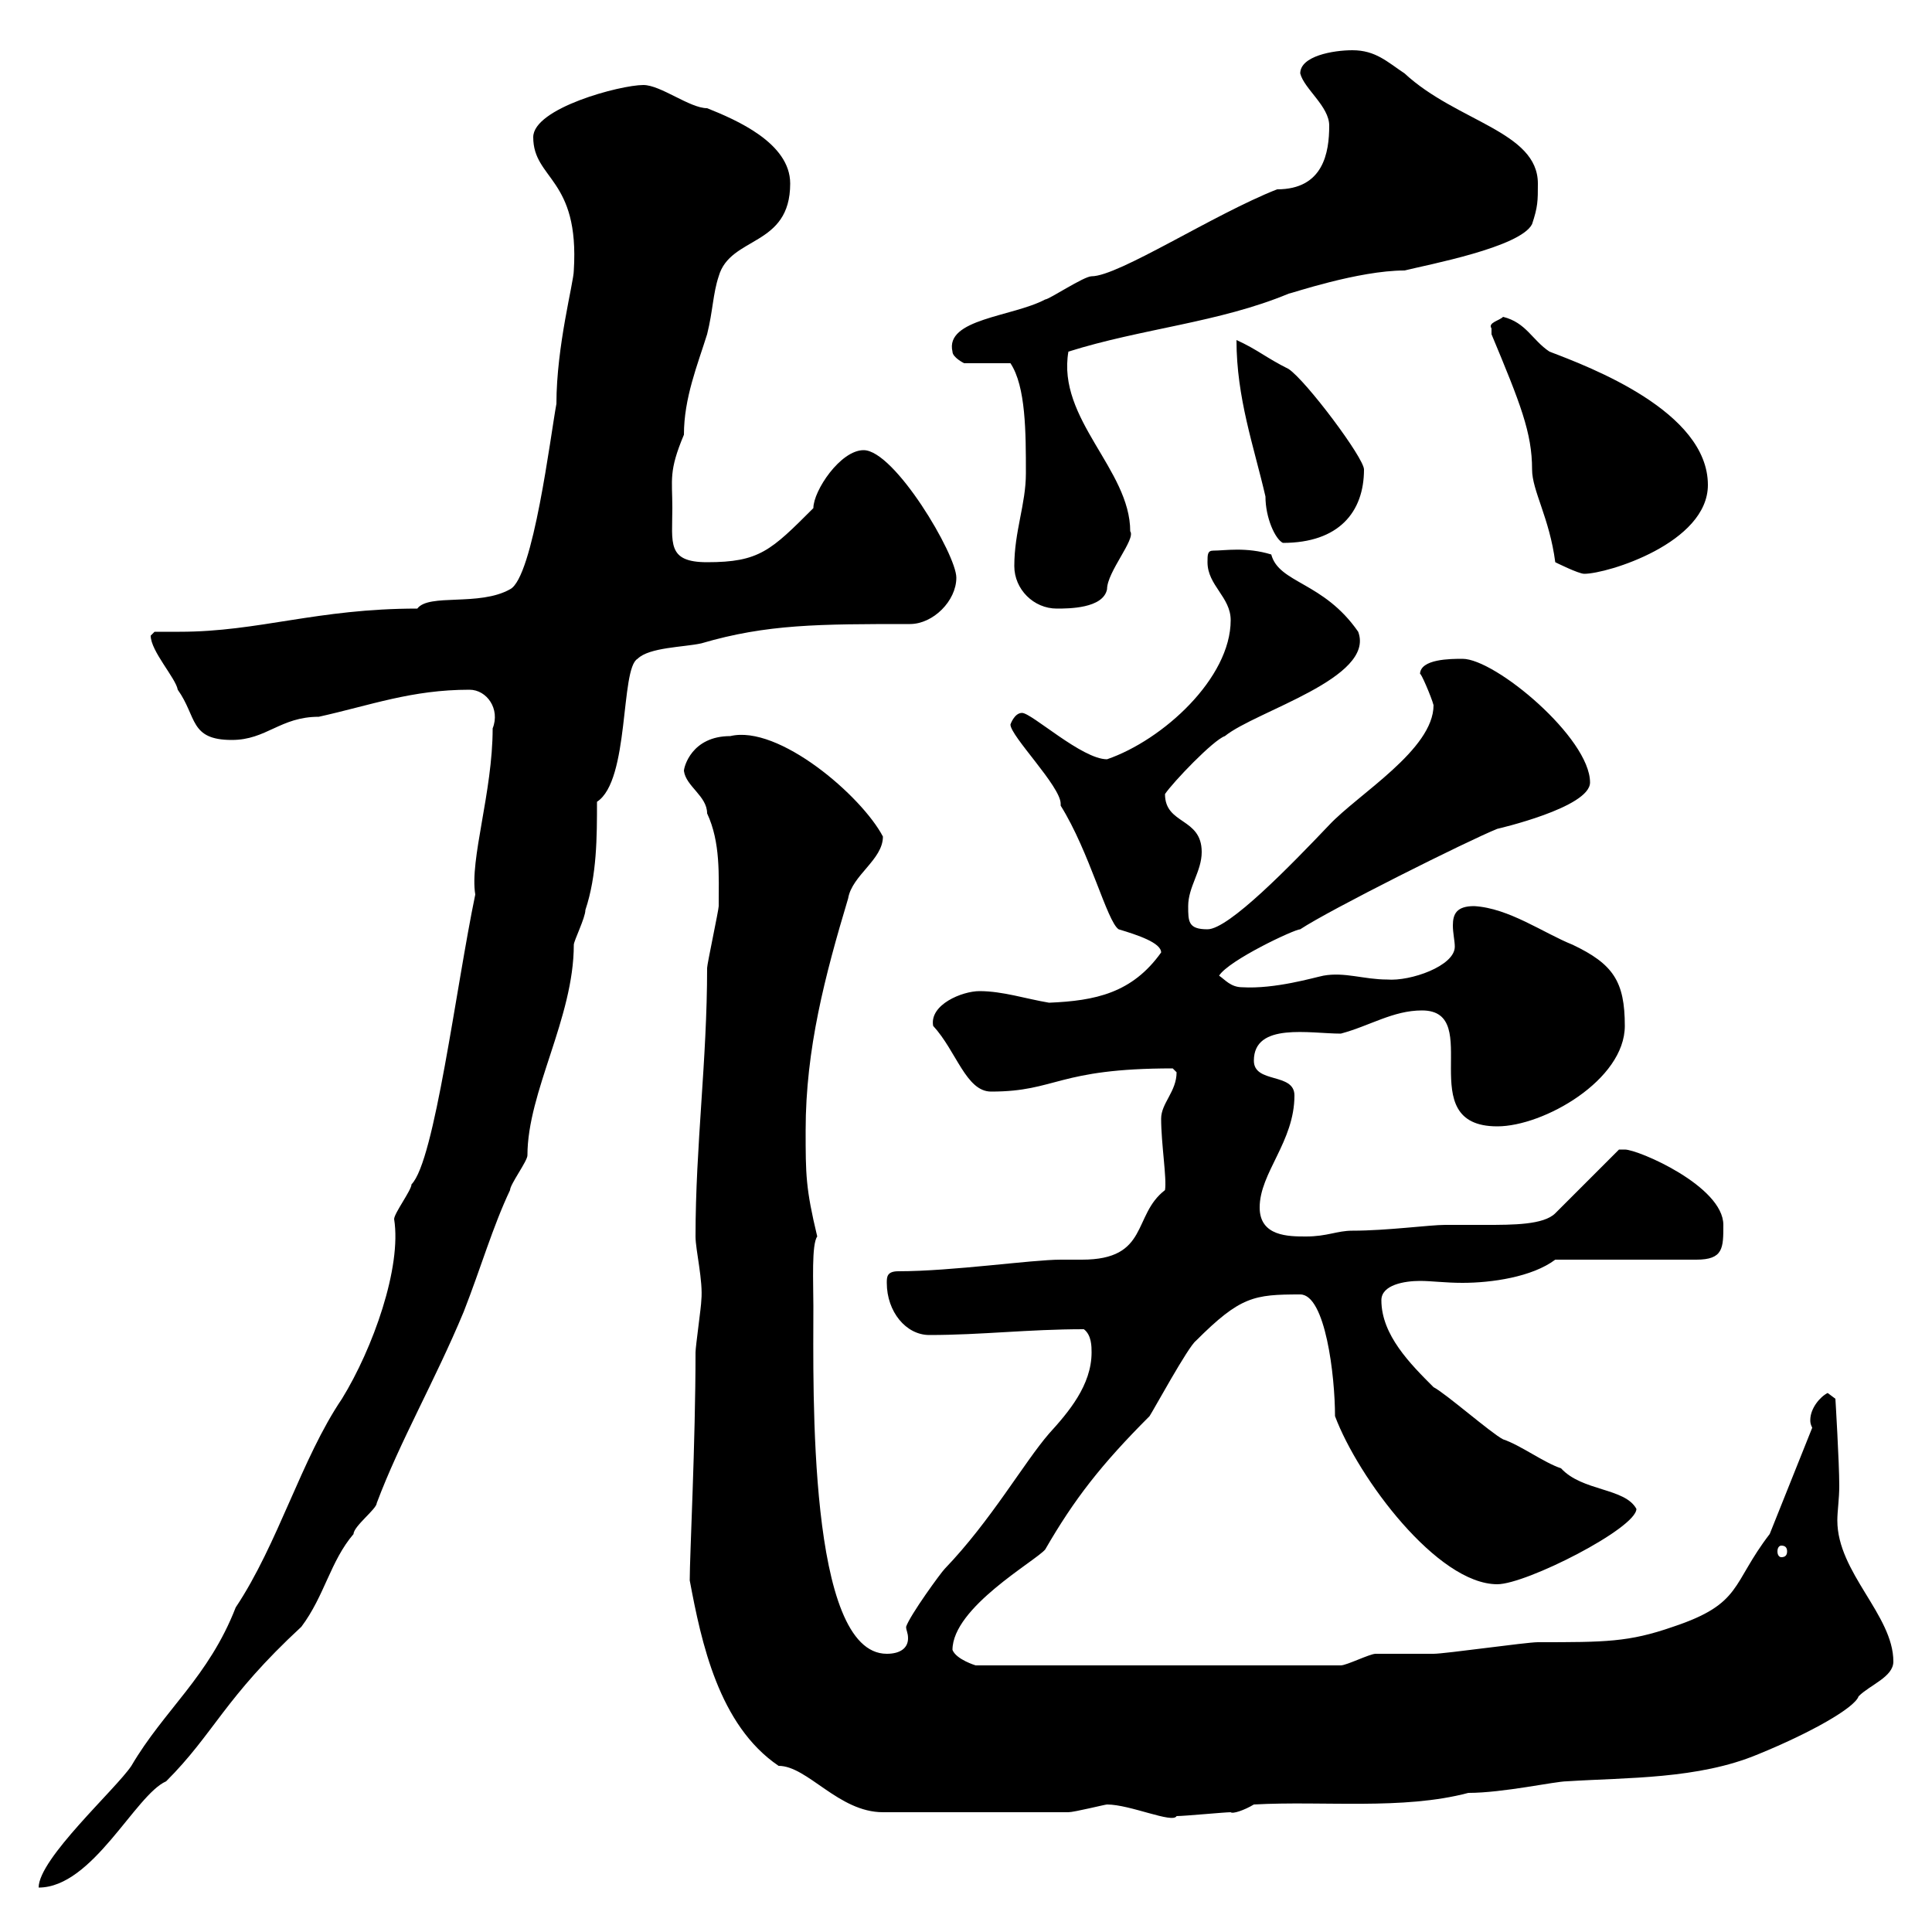 <svg xmlns="http://www.w3.org/2000/svg" xmlns:xlink="http://www.w3.org/1999/xlink" width="300" height="300"><path d="M76.50 113.10C76.50 123 72.90 133.50 73.80 138.90C70.80 153.30 67.50 180.30 63.90 183.90C63.90 184.80 61.20 188.40 61.20 189.30C62.40 196.80 57.90 209.40 53.10 217.20C46.80 226.50 43.20 239.70 36.60 249.60C32.40 260.40 25.50 265.50 20.40 274.20C18 277.80 6 288.60 6 293.10C14.40 293.10 21 278.70 25.80 276.60C33.30 269.10 34.80 263.70 46.80 252.60C50.40 247.80 51.30 242.40 54.90 238.20C54.90 237 58.50 234.30 58.50 233.40C62.10 223.80 67.50 214.50 72 203.70C74.70 196.80 76.50 190.50 79.20 184.80C79.20 183.90 81.90 180.30 81.90 179.40C81.90 169.50 89.10 158.10 89.10 146.70C89.10 146.10 90.90 142.50 90.90 141.30C92.70 135.90 92.70 129.90 92.70 124.50C97.80 121.20 96.30 103.80 99 102.30C100.80 100.50 106.20 100.50 108.90 99.90C119.10 96.90 127.20 96.90 141.30 96.90C144.90 96.90 148.50 93.30 148.50 89.70C148.50 86.10 138.90 69.90 134.10 69.90C130.50 69.90 126.30 76.20 126.30 78.90C119.70 85.50 117.90 87.30 109.80 87.30C103.50 87.30 104.40 84.30 104.40 78.90C104.40 74.40 103.80 73.20 106.20 67.50C106.20 61.80 108.30 56.70 109.80 51.90C110.70 48.30 110.70 45.60 111.60 42.90C113.40 36.60 122.70 38.40 122.70 28.50C122.70 22.20 114.30 18.60 109.80 16.80C107.10 16.80 102.60 13.20 99.90 13.20C96.30 13.20 82.80 16.80 82.80 21.30C82.80 27.90 90 27.60 89.10 42C89.10 43.80 86.40 53.70 86.40 62.70C85.50 67.50 82.80 89.70 79.20 91.50C74.40 94.20 66.60 92.10 64.80 94.50C49.20 94.50 40.20 98.10 27.90 98.10C26.40 98.10 25.50 98.10 24 98.10C24 98.10 23.40 98.70 23.40 98.70C23.40 101.10 27.30 105.30 27.60 107.10C30.60 111.30 29.40 114.90 36 114.90C41.40 114.90 43.50 111.30 49.50 111.30C57.60 109.50 63.90 107.10 72.90 107.10C75.60 107.10 77.70 110.10 76.50 113.10ZM171.90 280.20C175.50 280.20 182.10 283.20 182.70 282C183.90 282 190.20 281.40 191.10 281.40C191.40 281.70 193.20 281.10 194.70 280.20C205.50 279.60 217.80 281.10 228 278.40C233.40 278.40 241.50 276.60 243.30 276.60C252.60 276 263.70 276.30 273 272.40C281.10 269.10 288 265.20 288.60 263.40C290.40 261.60 294 260.40 294 258C294 250.80 285.30 244.20 285.30 236.10C285.30 234.60 285.60 232.80 285.60 230.70C285.60 227.10 285 217.20 285 217.20L283.80 216.30C282.60 216.90 281.10 218.70 281.10 220.50C281.10 220.80 281.10 221.10 281.40 221.70L274.80 238.20C268.80 246 270.60 249 259.80 252.60C252.90 255 249.30 255 238.80 255C237 255 224.40 256.80 222.60 256.80C221.70 256.80 214.50 256.80 213.60 256.80C212.70 256.80 209.10 258.60 208.20 258.60L151.50 258.60C151.50 258.60 148.50 257.70 147.90 256.20C147.90 249.60 160.80 242.40 162.30 240.60C166.80 232.80 171 227.40 178.50 219.90C179.10 219 184.50 209.10 185.70 208.20C192.60 201.30 194.70 201 201.90 201C205.80 201 207.30 213.60 207.30 219.90C210.90 229.50 223.20 246 232.50 246C237 246 254.10 237.30 254.10 234.30C252.30 231 245.70 231.60 242.40 228C239.70 227.10 236.10 224.40 233.40 223.50C231.60 222.60 224.40 216.30 222.60 215.40C219 211.80 214.50 207.30 214.50 201.90C214.50 199.50 218.10 198.90 220.50 198.90C222.30 198.90 224.40 199.20 227.10 199.20C231.60 199.20 237.90 198.30 241.50 195.60L263.40 195.60C267.60 195.60 267.60 193.80 267.60 190.20C267.60 184.20 254.40 178.50 252.30 178.50C252.30 178.50 251.40 178.50 251.40 178.50L241.50 188.40C239.70 190.20 234.90 190.20 230.70 190.20C228 190.20 225.90 190.20 224.40 190.20C222 190.20 215.40 191.10 210 191.10C207.60 191.10 206.10 192 202.80 192C200.10 192 195.60 192 195.60 187.50C195.60 182.10 201 177.30 201 170.10C201 166.50 194.70 168.30 194.70 164.70C194.70 158.70 203.40 160.50 208.20 160.50C212.70 159.30 216.30 156.90 220.80 156.90C230.70 156.90 219 174.90 232.50 174.90C239.70 174.90 252.30 167.70 252.30 159.30C252.30 152.40 250.50 149.70 244.20 146.70C239.70 144.90 234.30 141 228.90 140.70C226.20 140.70 225.60 141.90 225.60 143.70C225.60 144.90 225.90 146.10 225.90 147C225.90 150 219 152.40 215.40 152.10C211.80 152.10 208.80 150.90 205.50 151.50C204 151.80 198 153.60 192.90 153.30C191.10 153.30 190.20 152.10 189.30 151.50C190.80 149.10 201 144.30 201.90 144.30C206.40 141.30 228 130.50 232.50 128.70C232.50 128.70 246.90 125.40 246.90 121.50C246.90 114.60 232.20 102.30 227.10 102.30C225.30 102.30 220.50 102.30 220.50 104.70C220.50 104.10 222.30 108.30 222.60 109.50C222.60 116.40 210.90 123.30 206.40 128.10C200.40 134.40 190.80 144.30 187.50 144.30C184.50 144.30 184.50 143.10 184.50 140.70C184.50 137.70 186.60 135.30 186.60 132.30C186.60 126.90 180.90 128.10 180.90 123.30C182.10 121.50 188.40 114.90 190.20 114.30C195 110.40 213.60 105.30 210.90 98.10C205.50 90.30 198.60 90.60 197.40 86.10C193.50 84.90 190.20 85.50 188.40 85.50C187.50 85.50 187.50 86.10 187.50 87.30C187.50 90.90 191.10 92.70 191.10 96.30C191.10 105.30 180.60 114.90 171.90 117.90C168 117.90 160.20 110.70 158.70 110.70C157.50 110.70 156.90 112.50 156.90 112.50C156.90 114.30 164.70 122.10 164.70 124.80C164.70 125.10 164.70 125.10 164.70 125.10C169.20 132.30 171.90 143.10 173.70 144.30C176.70 145.20 180.30 146.40 180.30 147.90C175.80 154.20 170.10 155.40 162.90 155.70C159.30 155.10 155.70 153.90 152.10 153.90C149.40 153.90 144.30 156 144.90 159.30C148.50 163.20 150 169.50 153.90 169.50C164.10 169.50 164.10 165.90 182.10 165.90C182.10 165.90 182.70 166.50 182.70 166.50C182.70 169.50 180.30 171.30 180.30 173.70C180.30 177.60 181.20 183 180.90 184.80C175.80 188.70 178.50 195.60 168 195.60C166.80 195.60 165.90 195.60 164.70 195.60C160.20 195.60 147.90 197.40 139.50 197.40C137.70 197.40 137.70 198.30 137.70 199.20C137.70 203.70 140.70 207.30 144.30 207.30C152.40 207.30 159.60 206.40 168.30 206.40C169.50 207.30 169.50 209.10 169.50 210C169.50 215.10 165.90 219.30 162.90 222.60C159 227.10 153.90 236.10 146.70 243.60C146.10 244.20 141.30 250.80 140.70 252.60C140.70 253.20 141 253.50 141 254.40C141 255.90 139.80 256.80 137.70 256.80C125.40 256.80 126.30 215.70 126.30 202.80C126.30 199.20 126 193.20 126.90 192C125.10 184.50 125.10 182.40 125.10 175.50C125.10 162.90 128.10 151.50 131.70 139.50C132.30 135.90 137.10 133.50 137.10 129.90C133.80 123.60 120.90 112.50 113.40 114.30C107.40 114.30 106.20 119.10 106.20 119.70C106.50 122.10 109.80 123.60 109.80 126.30C111.90 130.80 111.60 135.90 111.60 140.70C111.60 141.30 109.80 149.70 109.80 150.30C109.80 164.70 108 177.90 108 192C108 194.10 109.20 198.90 108.90 201.90C108.90 202.80 108 209.10 108 210C108 224.10 107.10 241.50 107.10 245.40C108.90 255 111.60 267.90 120.90 274.20C125.40 274.20 130.20 281.40 137.10 281.40L165.90 281.40C166.80 281.40 171.60 280.20 171.90 280.20ZM276.60 240C277.20 240 277.50 240.30 277.50 240.90C277.50 241.50 277.20 241.80 276.60 241.80C276.30 241.80 276 241.50 276 240.90C276 240.30 276.30 240 276.60 240ZM157.50 87.90C157.50 91.50 160.50 94.50 164.10 94.50C165.90 94.50 171.30 94.50 171.90 91.50C171.90 88.80 176.40 83.70 175.50 82.50C175.50 72.90 164.10 65.10 165.90 54.60C177.30 51 189.30 50.10 200.10 45.60C200.40 45.60 210.90 42 218.10 42C221.70 41.10 236.10 38.40 237.90 34.80C238.80 32.10 238.80 31.20 238.80 28.50C238.80 20.40 226.20 18.90 218.10 11.40C215.40 9.60 213.60 7.80 210 7.80C207 7.80 201.90 8.70 201.90 11.40C202.50 13.80 206.40 16.50 206.40 19.50C206.40 23.70 205.50 29.40 198.30 29.40C188.40 33.30 173.70 42.90 169.50 42.90C168.30 42.90 162.90 46.50 162.30 46.50C157.20 49.20 146.70 49.50 147.90 54.60C147.90 55.50 149.70 56.40 149.70 56.40L156.90 56.40C159.30 60 159.30 67.20 159.30 73.50C159.30 78.30 157.50 82.50 157.50 87.90ZM231.60 51C231.60 51 231.60 51.90 231.60 51.90C236.10 62.70 237.90 67.20 237.90 72.90C237.90 76.20 240.60 80.40 241.50 87.30C241.50 87.30 245.10 89.10 246 89.10C249.60 89.10 265.20 84.30 265.20 75.30C265.20 63.90 246.90 57 240.60 54.60C237.90 52.80 237 50.10 233.40 49.20C232.80 49.80 231 50.10 231.60 51ZM192 52.80C192 61.80 194.70 69.30 196.50 77.10C196.50 80.40 198 83.70 199.20 84.30C207.90 84.30 211.80 79.50 211.80 72.90C211.80 71.10 202.80 59.10 200.10 57.30C196.50 55.50 195.30 54.30 192 52.80Z"/></svg>